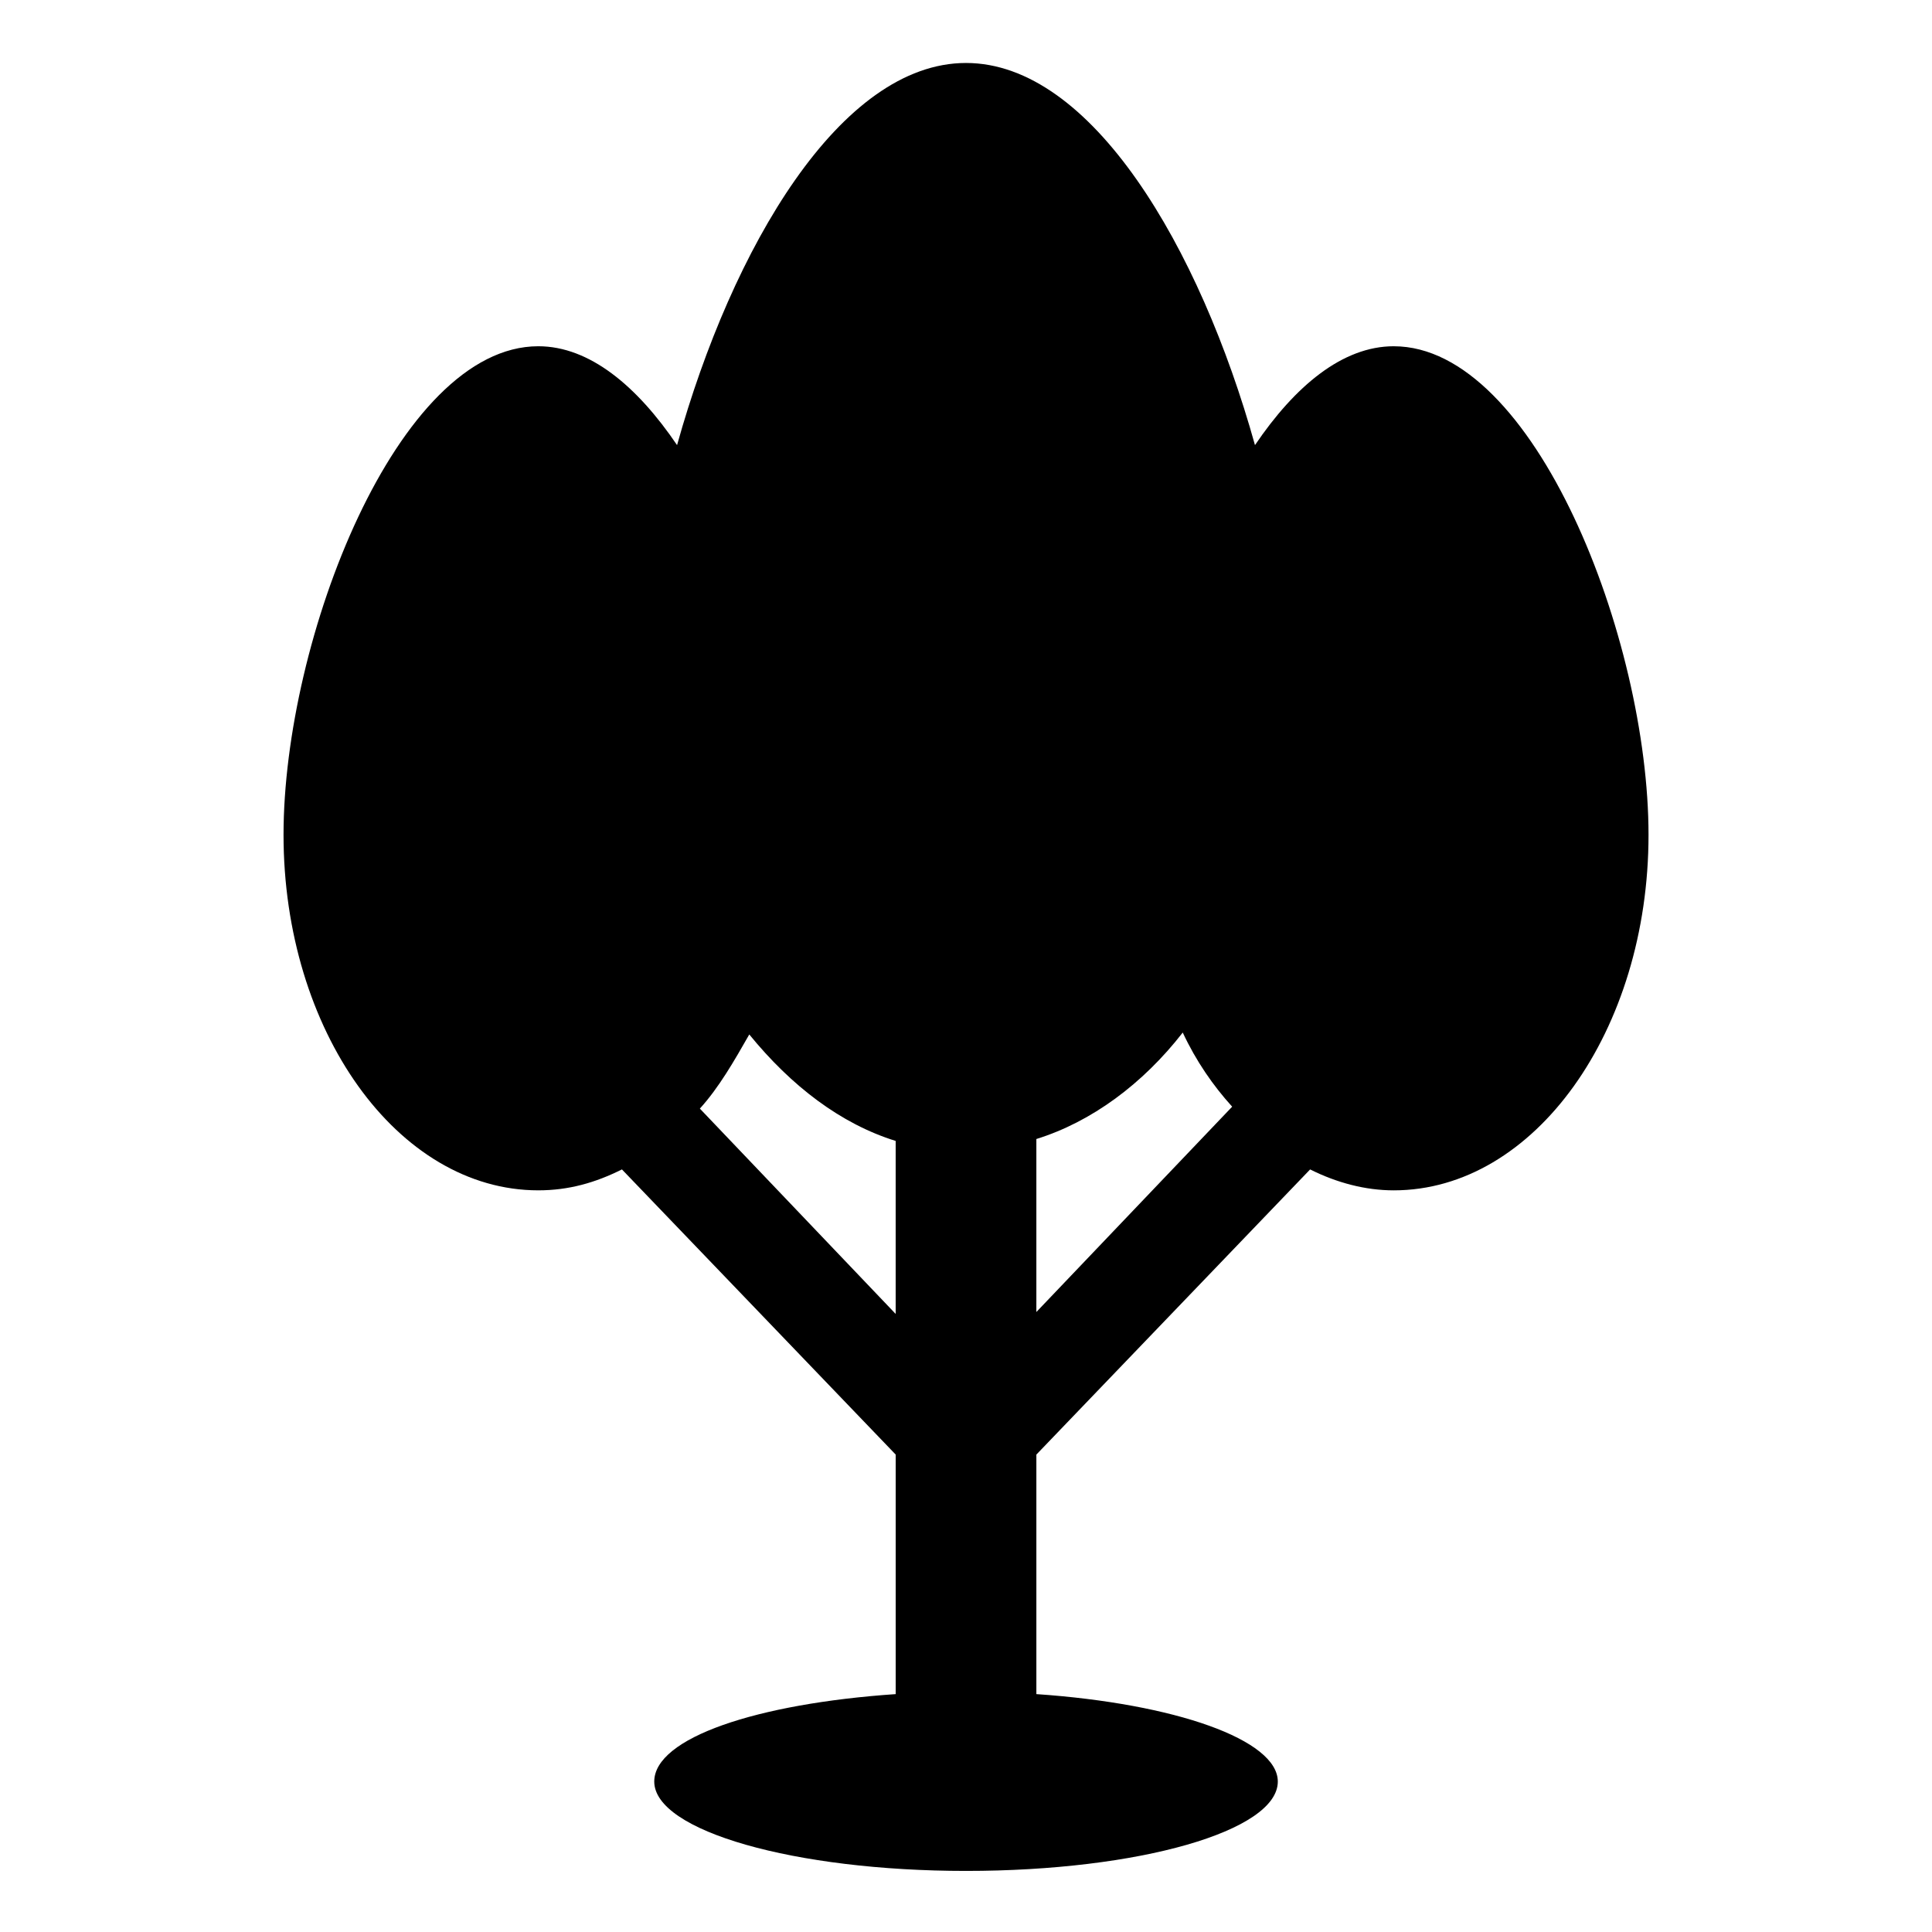 <?xml version="1.0" encoding="UTF-8"?>
<!-- Uploaded to: SVG Repo, www.svgrepo.com, Generator: SVG Repo Mixer Tools -->
<svg fill="#000000" width="800px" height="800px" version="1.1" viewBox="144 144 512 512" xmlns="http://www.w3.org/2000/svg">
 <path d="m513.36 235.76c-13.602 0-26.199 10.578-36.777 26.199-14.609-52.398-43.328-101.27-76.578-101.27s-61.969 48.871-76.578 101.27c-10.578-15.617-23.176-26.199-36.777-26.199-37.281 0-67.512 77.586-67.512 129.48 0 51.891 30.23 94.211 67.512 94.211 8.062 0 15.113-2.016 22.168-5.543l72.547 75.57v63.48c-36.777 2.519-63.984 11.586-63.984 23.176 0 13.098 37.281 23.68 82.625 23.68 45.848 0 82.625-10.578 82.625-23.68 0-11.082-27.207-20.656-63.984-23.176v-63.477l72.547-75.57c7.055 3.527 14.609 5.543 22.168 5.543 37.281 0 67.512-42.32 67.512-94.211 0-51.895-30.23-129.48-67.512-129.48zm-183.89 202.03c5.039-5.543 9.07-12.594 13.098-19.648 11.082 13.602 24.184 23.68 38.793 28.215v45.848zm89.176 8.059c14.609-4.535 28.215-14.609 38.793-28.215 3.527 7.559 8.062 14.105 13.098 19.648l-51.891 54.414z"/>
</svg>